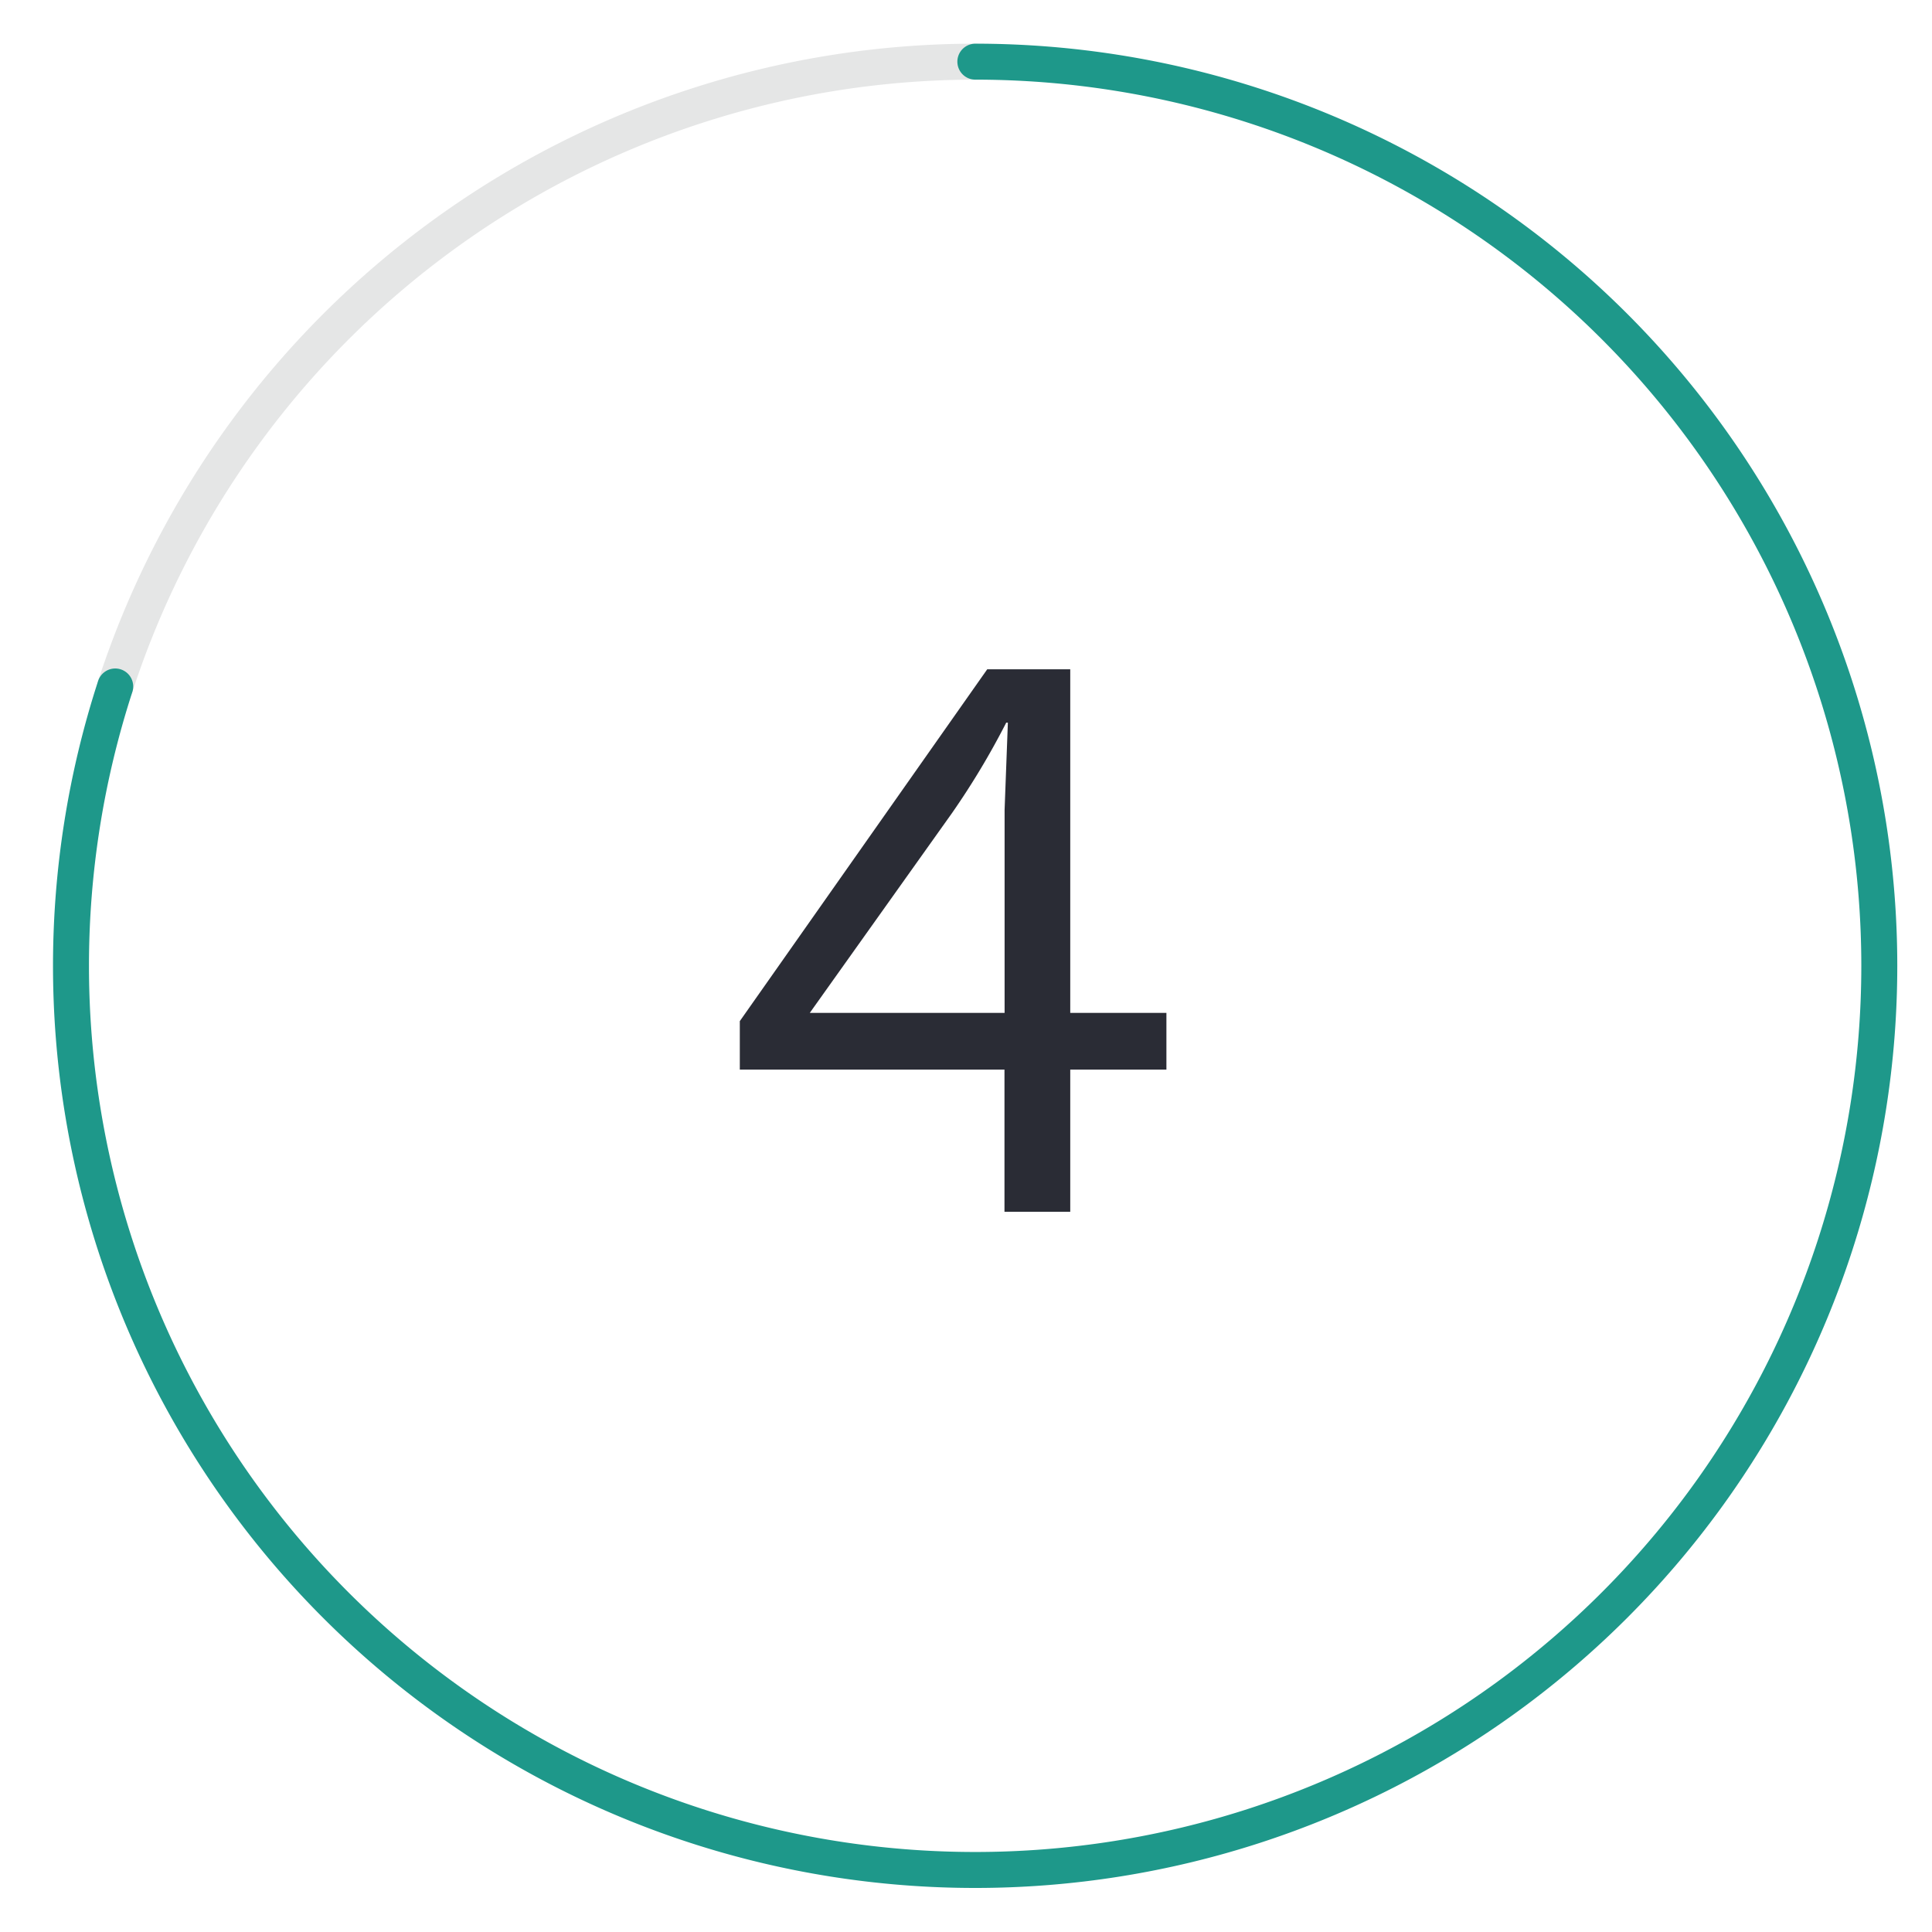 <svg id="Layer_1" data-name="Layer 1" xmlns="http://www.w3.org/2000/svg" viewBox="0 0 94 94"><defs><style>.cls-1,.cls-2{fill:none;stroke-linecap:round;stroke-linejoin:round;stroke-width:1.75px;}.cls-1{stroke:#e5e6e6;}.cls-2{stroke:#1e988a;}.cls-3{fill:#2a2c35;}</style></defs><path class="cls-1" d="M47.455,3A44.035,44.035,0,0,0,5.606,33.4"/><path class="cls-2" d="M47.455,3A43.991,43.991,0,1,1,5.606,33.4"/><path class="cls-3" d="M56.751,52.041H52.072v6.918h-3.2V52.041H35.995V49.682L48.033,32.564h4.039V49.281h4.679ZM39.4,49.281h9.478V39.4l.159-4.239h-.08a37.736,37.736,0,0,1-2.639,4.4Z"/></svg>